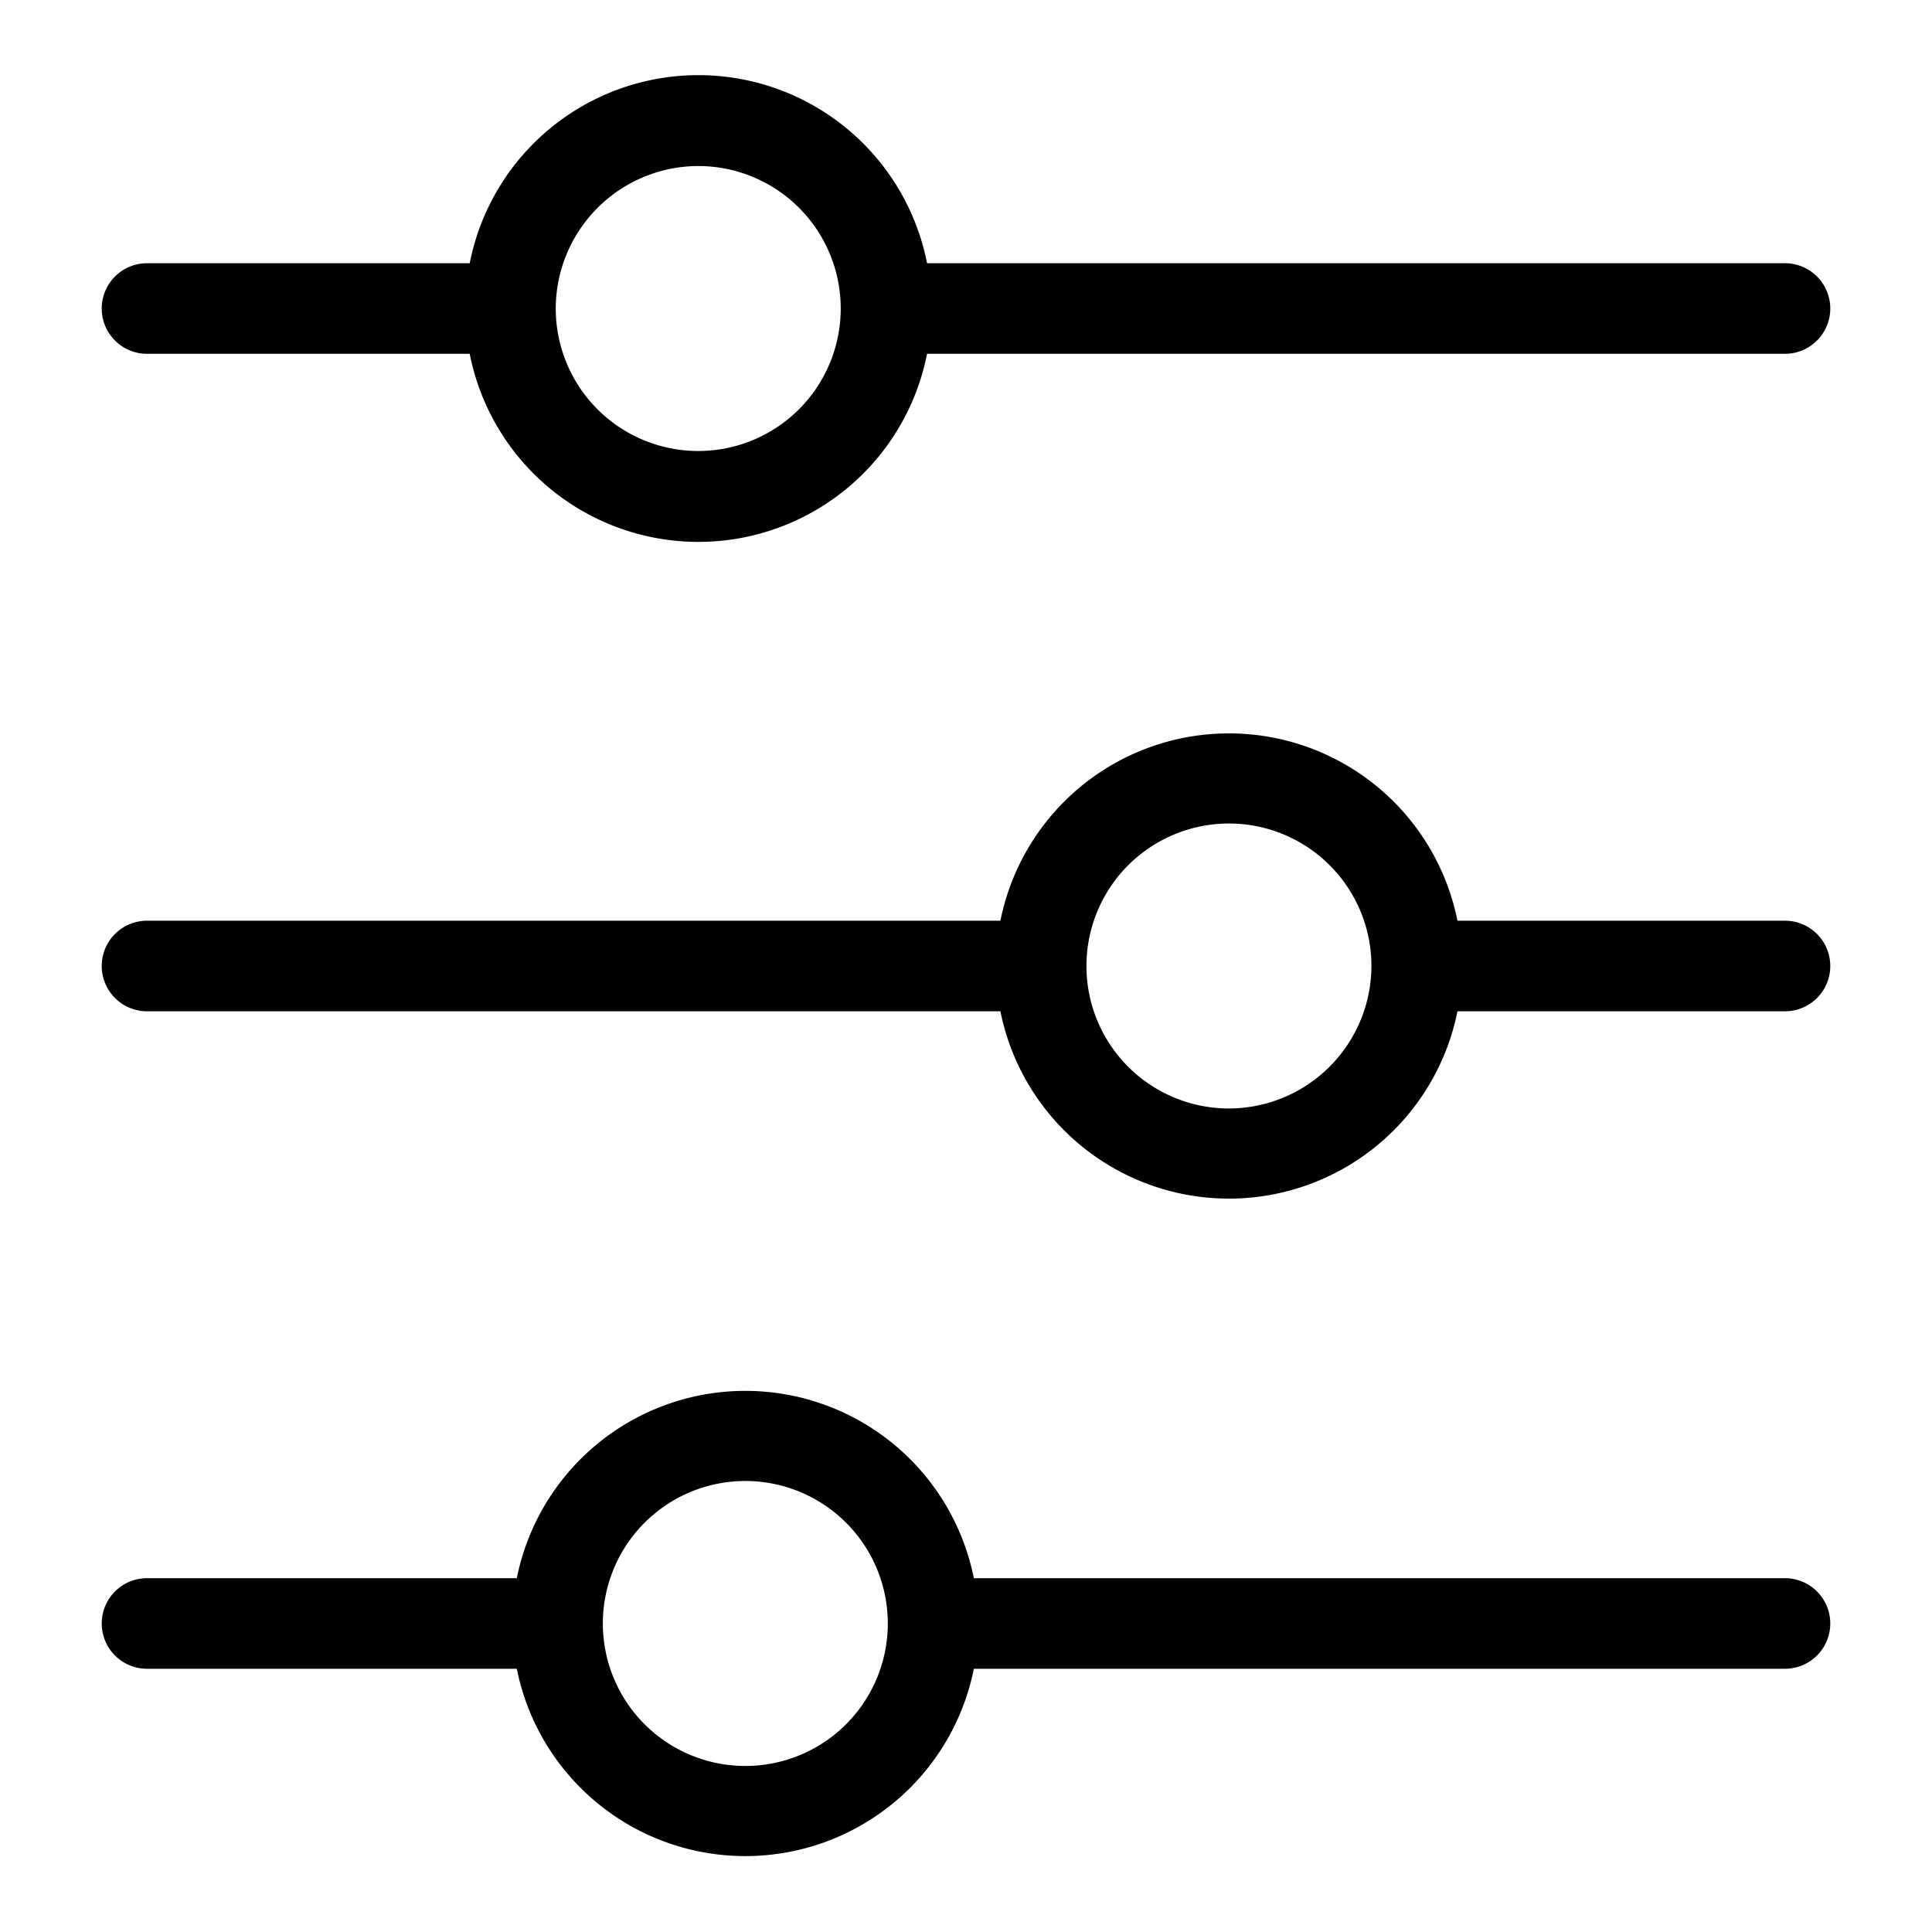 <svg height="512" viewBox="0 0 64 64" width="512" xmlns="http://www.w3.org/2000/svg"><g id="Layer_69" data-name="Layer 69"><path d="m4.87 11.72h10.69a7.72 7.72 0 0 0 15.15 0h28.42a1.5 1.5 0 1 0 0-3h-28.42a7.72 7.72 0 0 0 -15.15 0h-10.69a1.5 1.5 0 1 0 0 3zm18.26-6.22a4.72 4.72 0 1 1 -4.72 4.72 4.73 4.73 0 0 1 4.72-4.72z"/><path d="m59.13 30.5h-10.85a7.72 7.72 0 0 0 -15.14 0h-28.27a1.5 1.5 0 1 0 0 3h28.27a7.72 7.72 0 0 0 15.14 0h10.85a1.5 1.5 0 0 0 0-3zm-18.42 6.22a4.72 4.72 0 1 1 4.72-4.72 4.73 4.73 0 0 1 -4.72 4.72z"/><path d="m59.13 52.28h-26.87a7.72 7.72 0 0 0 -15.14 0h-12.25a1.5 1.5 0 1 0 0 3h12.25a7.72 7.72 0 0 0 15.14 0h26.87a1.5 1.5 0 0 0 0-3zm-34.44 6.22a4.72 4.72 0 1 1 4.72-4.72 4.72 4.72 0 0 1 -4.72 4.72z"/></g></svg>